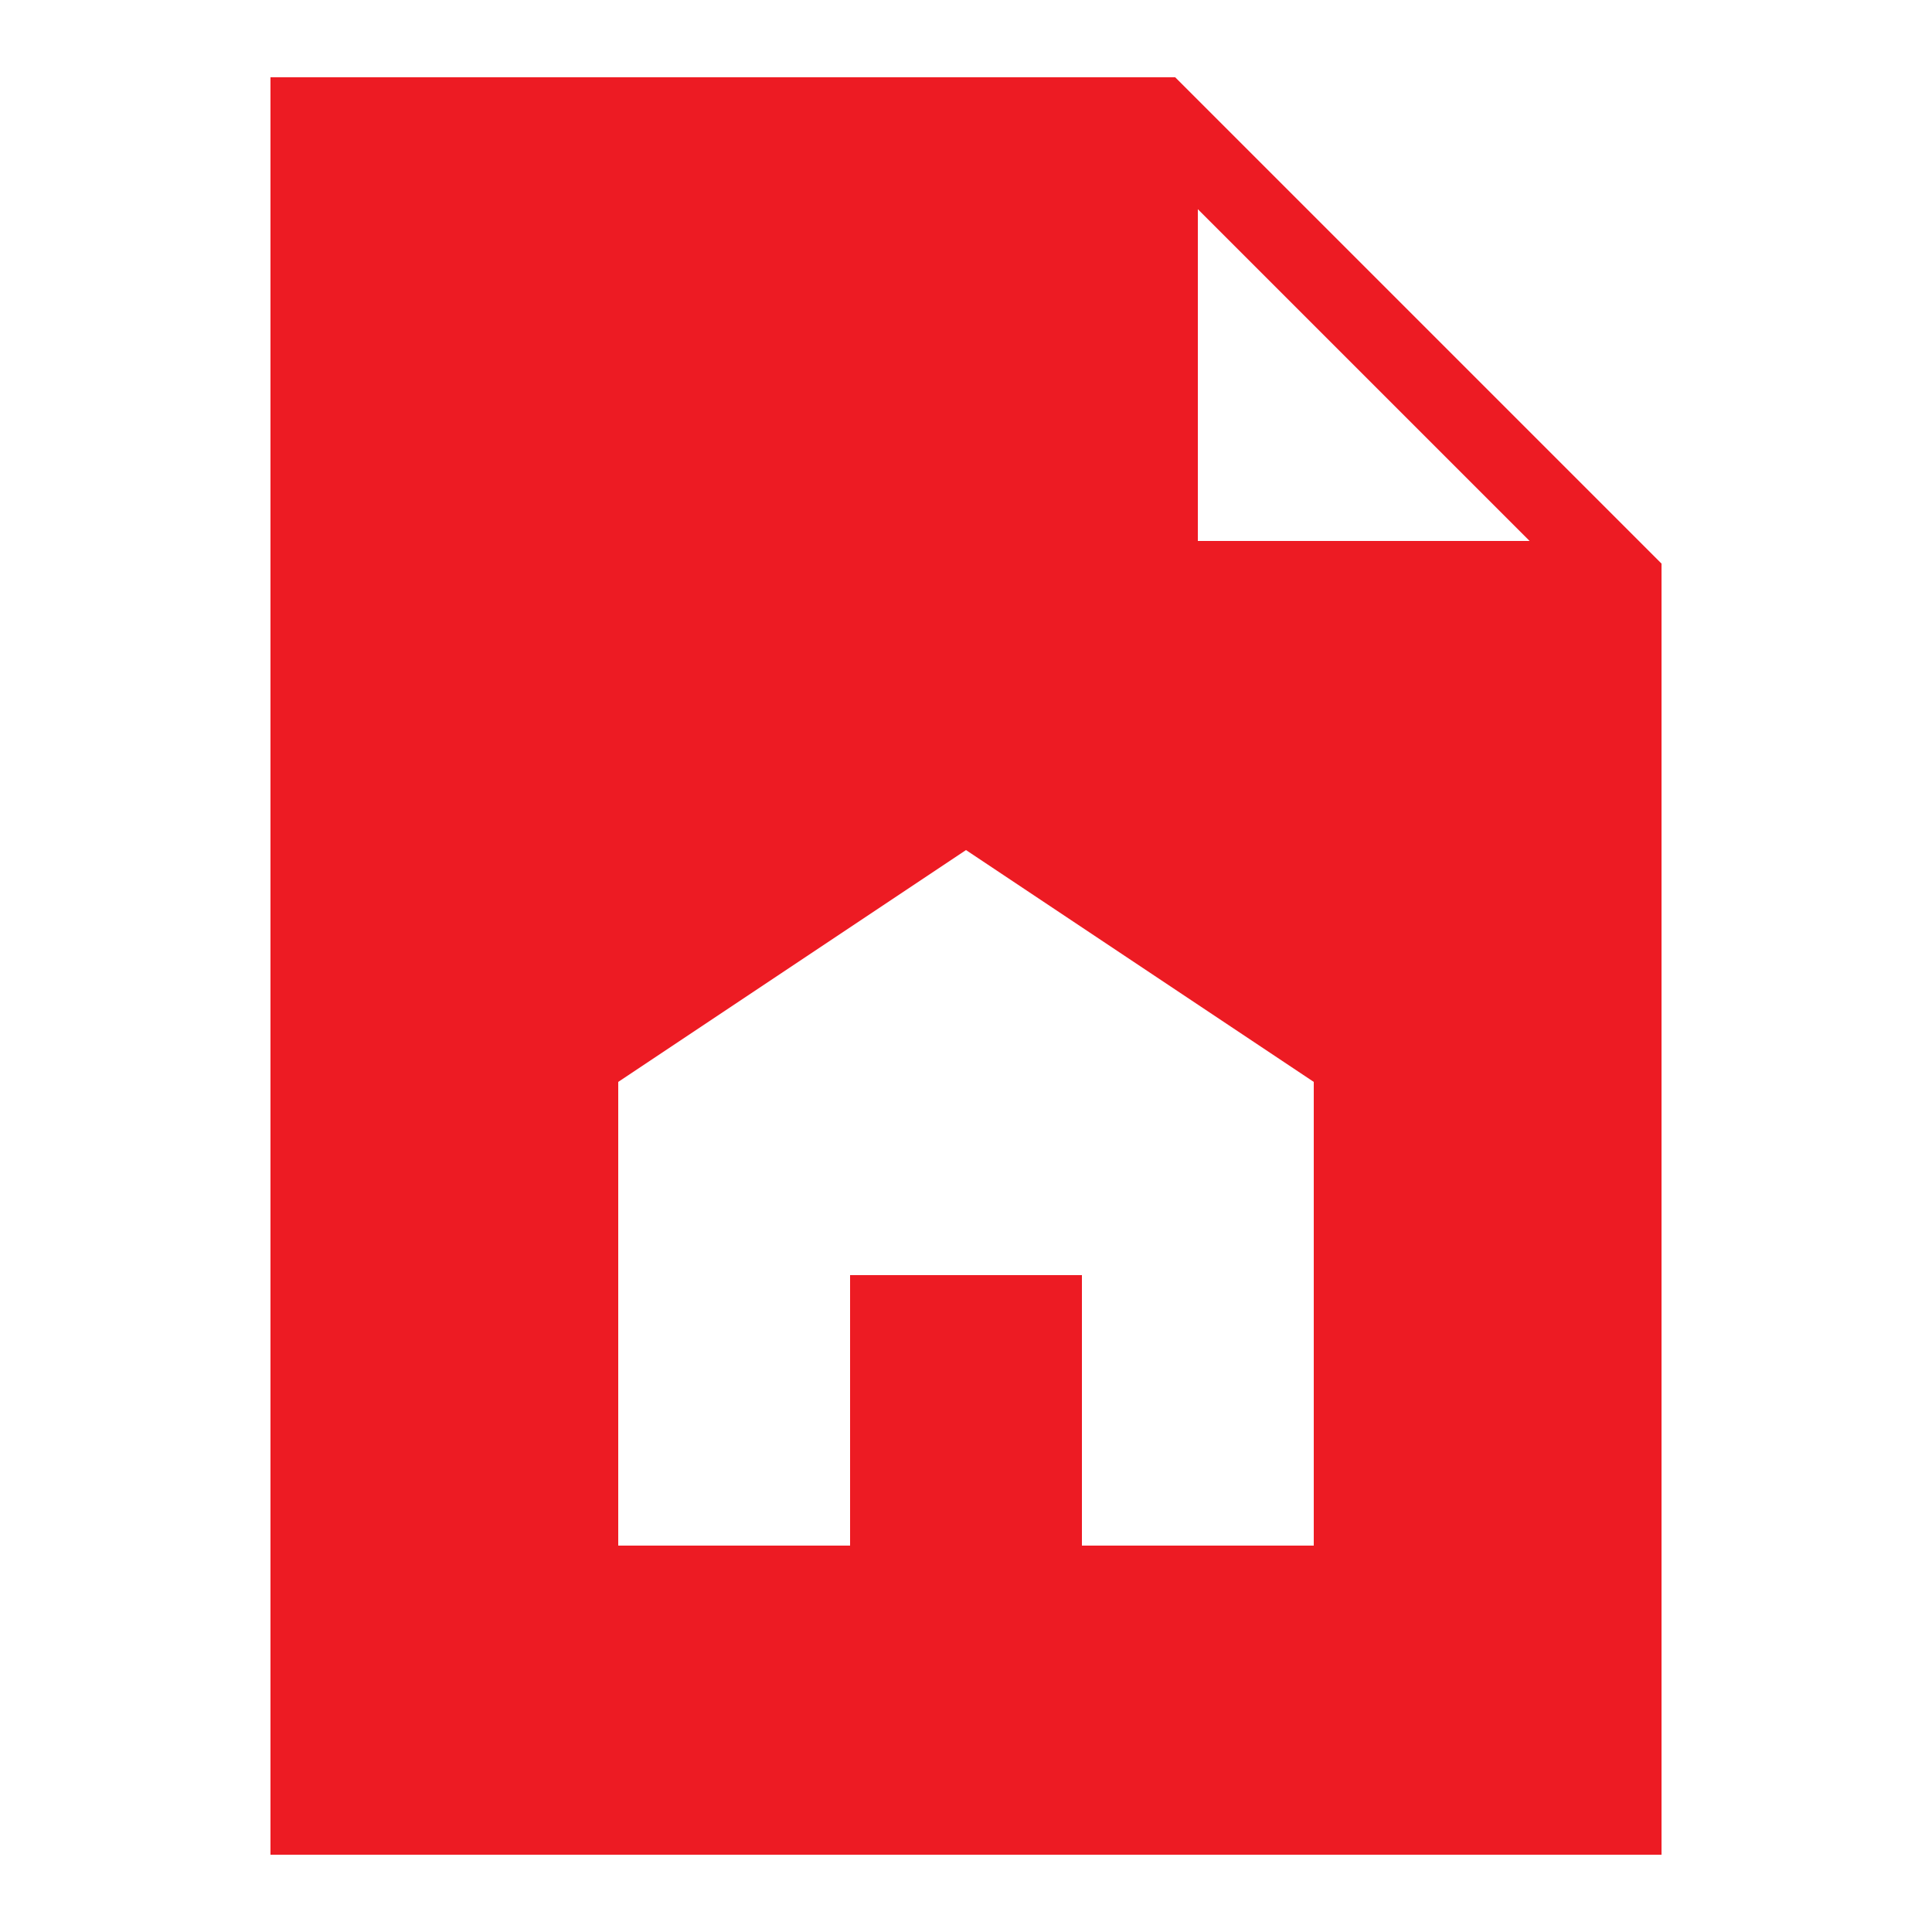 <?xml version="1.0"?><svg fill="#ed1b23" xmlns="http://www.w3.org/2000/svg"  viewBox="0 0 50 50" width="40px" height="40px">    <path d="M30.414,2H7v46h36V14.586L30.414,2z M34,40h-6v-7h-6v7h-6V28l9-6l9,6V40z M31,14V5.414L39.586,14H31z"/></svg>